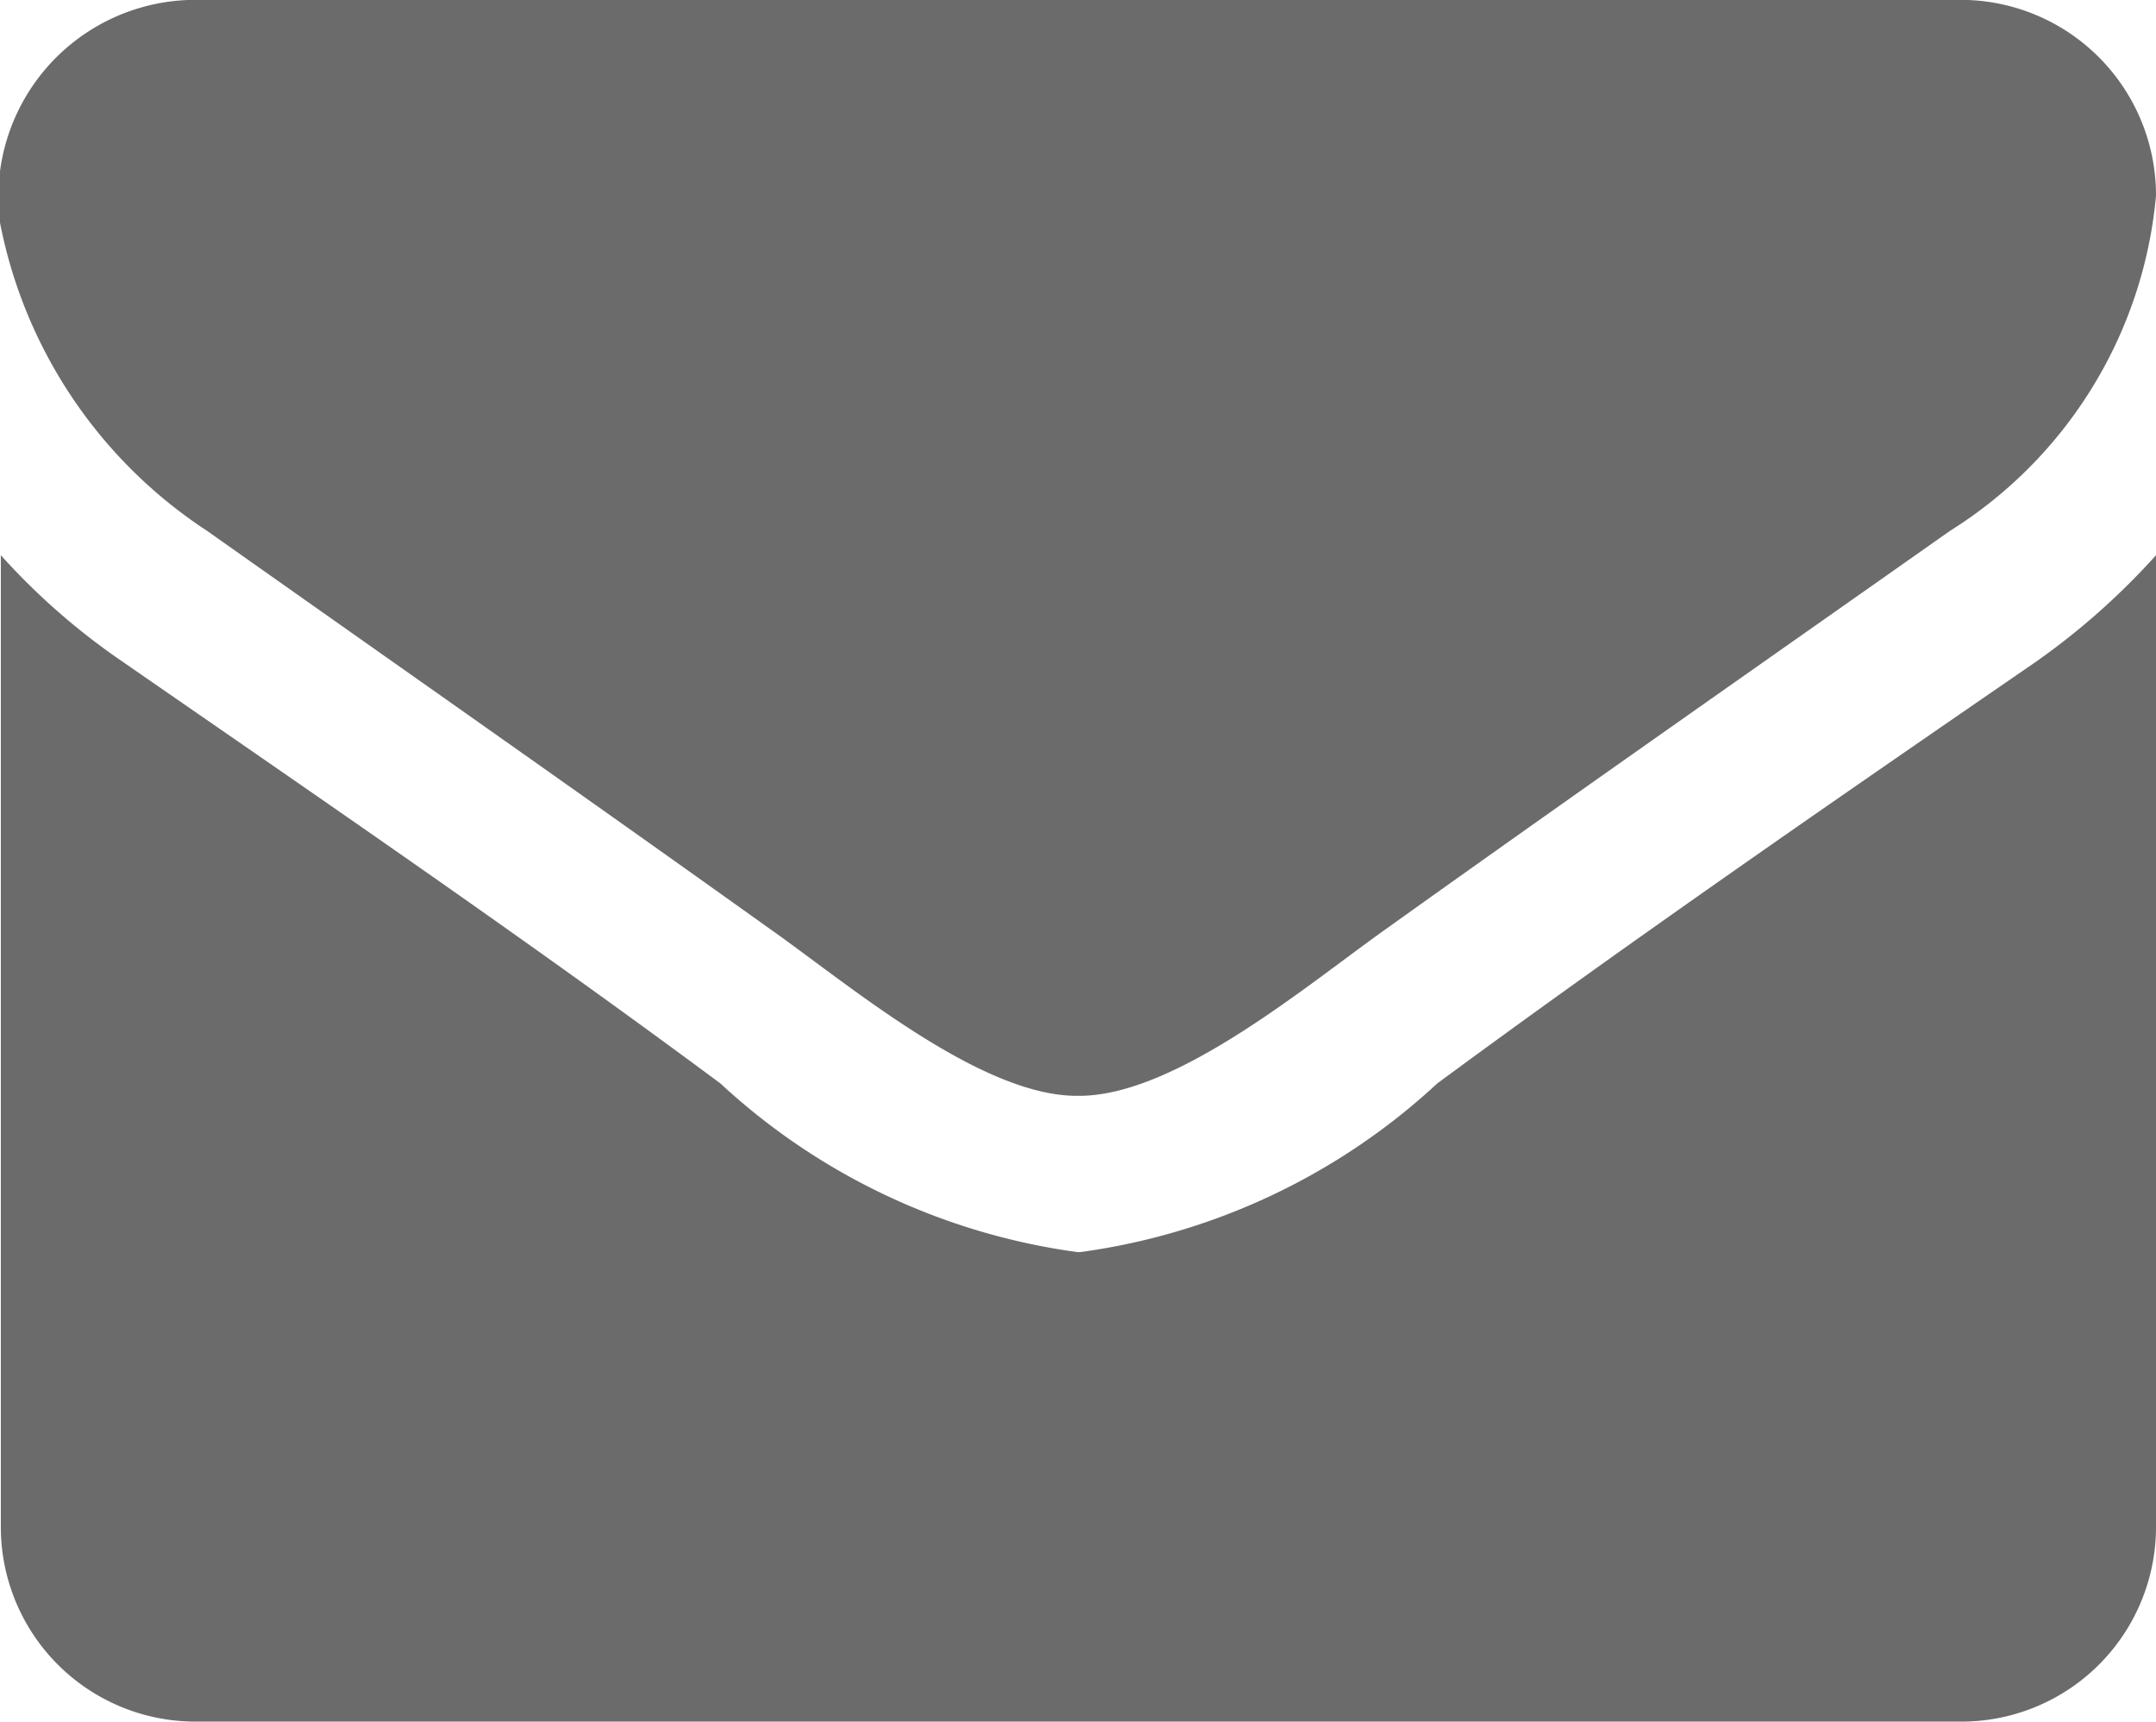 <svg xmlns="http://www.w3.org/2000/svg" width="18" height="14.375" viewBox="0 0 18 14.375">
  <defs>
    <style>
      .cls-1 {
        fill: #6b6b6b;
      }
    </style>
  </defs>
  <path id="icon_mail" class="cls-1" d="M431,199.637a5.942,5.942,0,0,1-1,.888c-1.677,1.154-3.365,2.317-5,3.522a5.465,5.465,0,0,1-2.983,1.409h-.02a5.466,5.466,0,0,1-2.983-1.409c-1.637-1.215-3.325-2.368-4.992-3.522a5.645,5.645,0,0,1-1.015-.888v8.106a1.625,1.625,0,0,0,1.607,1.633h14.786A1.625,1.625,0,0,0,431,207.743Zm0-3A1.632,1.632,0,0,0,429.393,195H414.607A1.646,1.646,0,0,0,413,196.86a3.982,3.982,0,0,0,1.728,2.573c1.557,1.1,3.134,2.205,4.691,3.318.653.459,1.758,1.4,2.571,1.4h.02c.814,0,1.919-.939,2.571-1.4,1.557-1.113,3.134-2.215,4.7-3.318A3.694,3.694,0,0,0,431,196.635Z" transform="translate(-413 -195.001)"/>
</svg>
